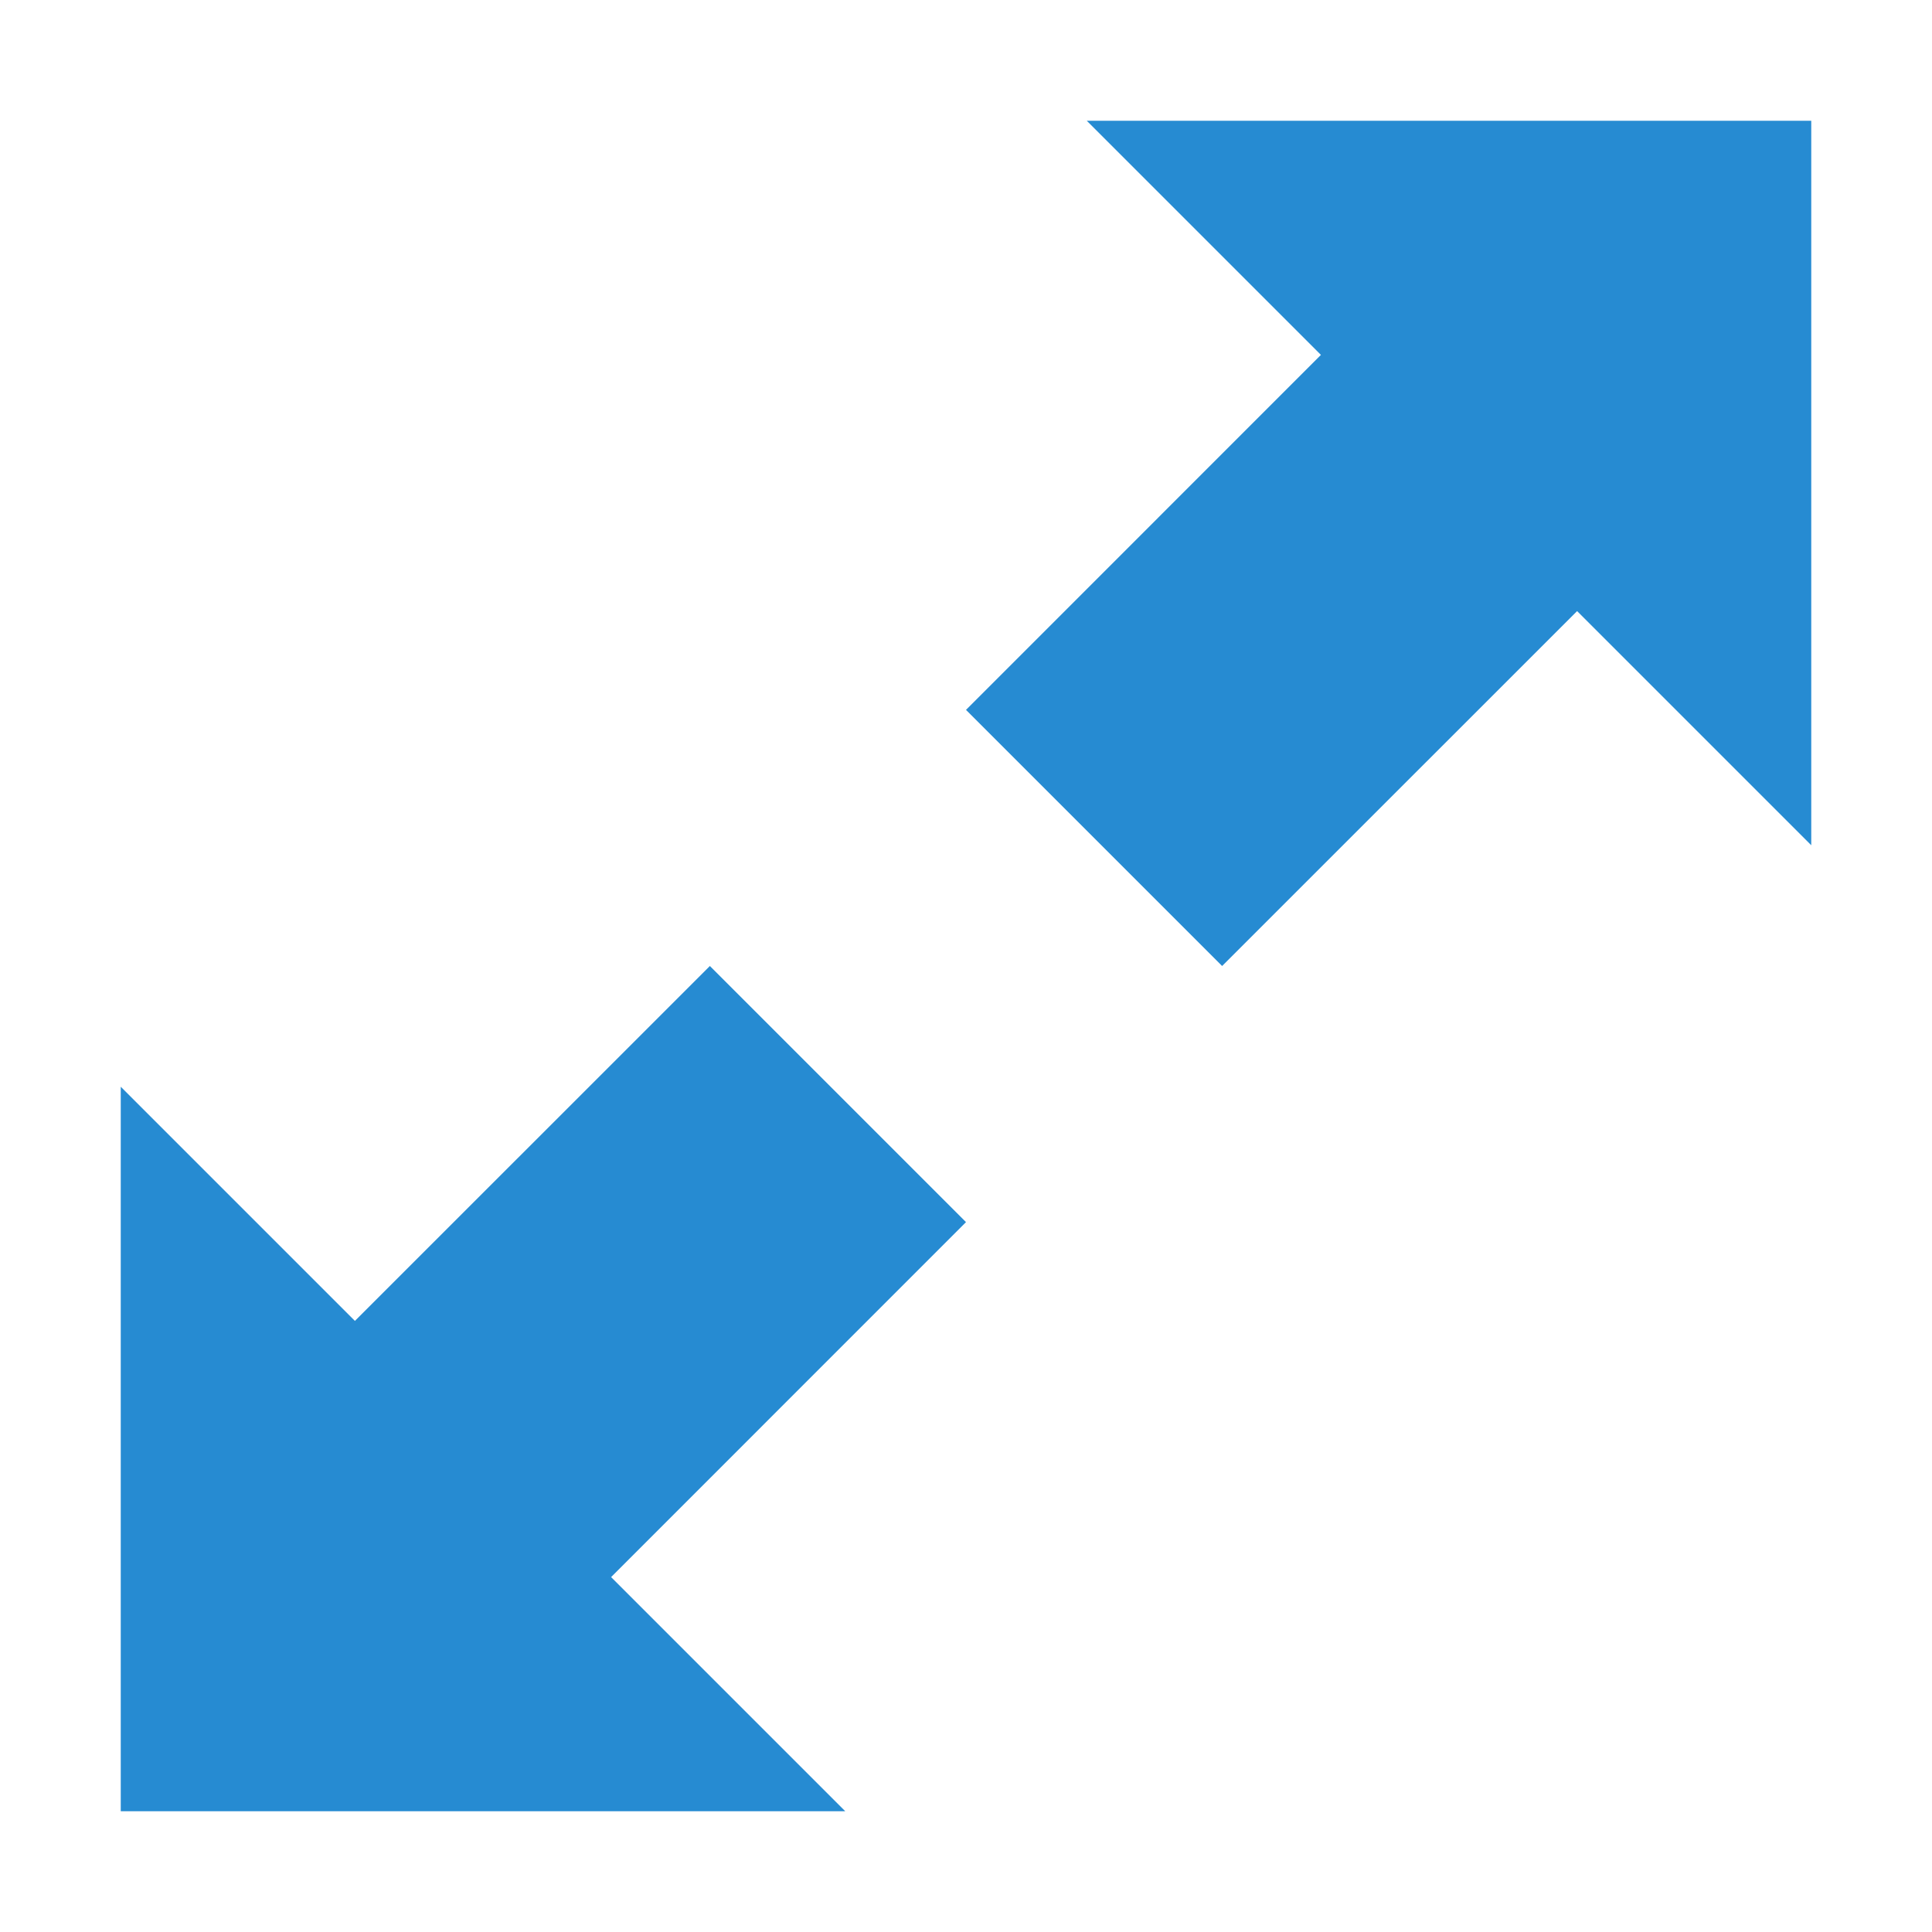 <svg width="64" xmlns="http://www.w3.org/2000/svg" height="64" viewBox="0 0 64 64" xmlns:xlink="http://www.w3.org/1999/xlink">
<g style="fill:#268bd2">
<path d="M 32 40.484 L 23.516 32 L 6.543 48.969 L 15.031 57.457 Z "/>
<path d="M 28 60 L 4 60 L 4 36 Z "/>
<path d="M 32 23.516 L 40.484 32 L 57.457 15.031 L 48.969 6.543 Z "/>
<path d="M 36 4 L 60 4 L 60 28 Z "/>
</g>
</svg>
